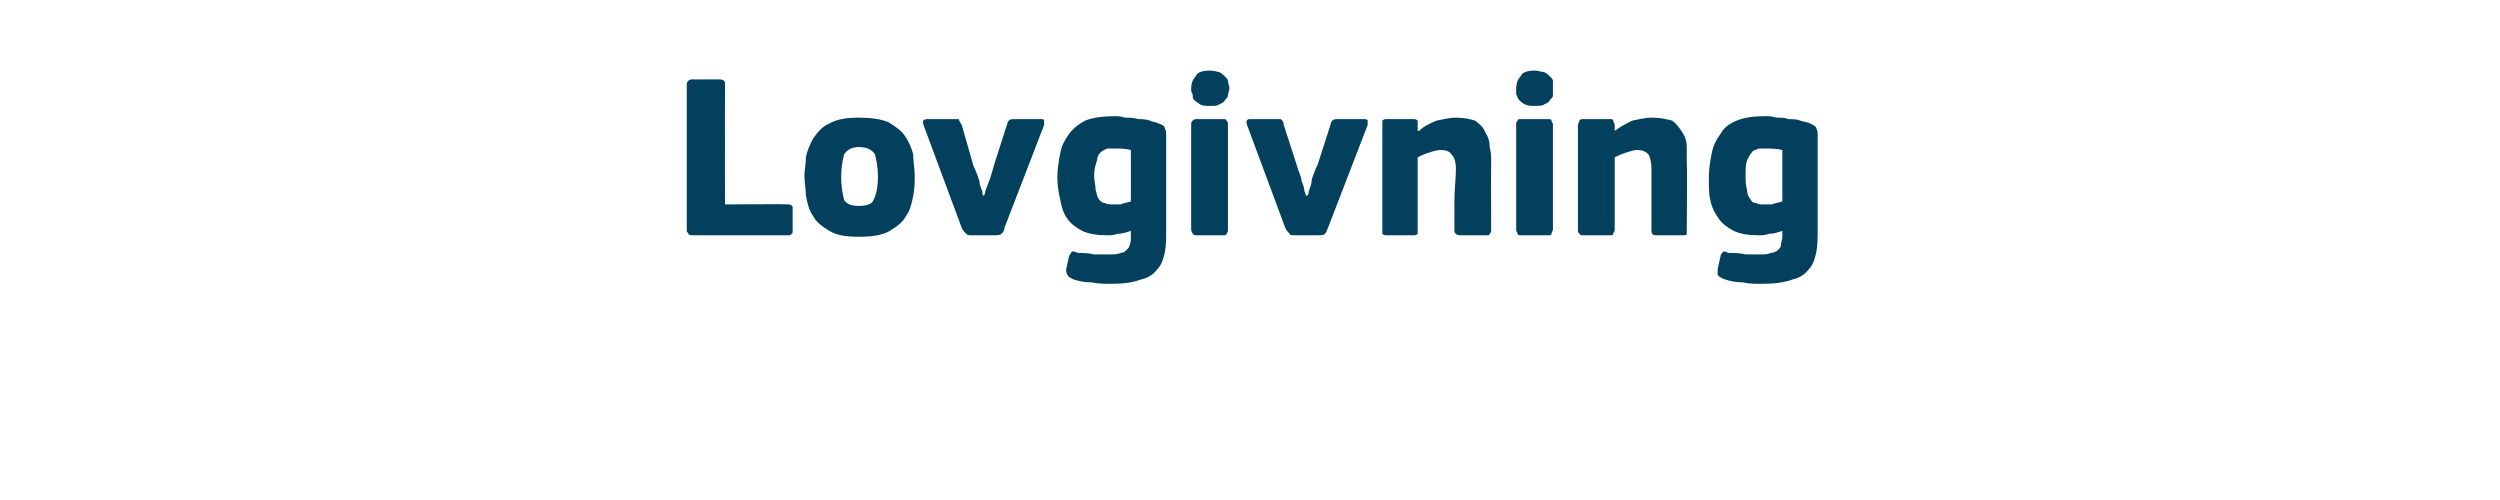 <?xml version="1.0" standalone="no"?><!DOCTYPE svg PUBLIC "-//W3C//DTD SVG 1.1//EN" "http://www.w3.org/Graphics/SVG/1.1/DTD/svg11.dtd"><svg xmlns="http://www.w3.org/2000/svg" version="1.1" width="170px" height="34px" viewBox="0 -4 170 34" style="top:-4px">  <desc>Lovgivning</desc>  <defs/>  <g id="Polygon25586">    <path d="M 49.3 9.9 C 49.3 9.9 53.59 9.87 53.6 9.9 C 53.8 9.9 53.9 10 53.9 10.1 C 53.9 10.1 53.9 11.7 53.9 11.7 C 53.9 11.8 53.9 11.9 53.8 11.9 C 53.8 12 53.7 12 53.5 12 C 53.5 12 47.1 12 47.1 12 C 47 12 46.9 12 46.8 11.9 C 46.8 11.8 46.7 11.8 46.7 11.7 C 46.7 11.7 46.7 1.7 46.7 1.7 C 46.7 1.6 46.8 1.5 46.8 1.5 C 46.9 1.4 47 1.4 47.1 1.4 C 47.1 1.4 48.9 1.4 48.9 1.4 C 49.2 1.4 49.3 1.5 49.3 1.7 C 49.29 1.73 49.3 9.9 49.3 9.9 Z M 62.2 7.9 C 62.2 8.4 62.2 8.8 62.1 9.3 C 62 9.8 61.9 10.3 61.6 10.7 C 61.4 11.1 61 11.4 60.5 11.7 C 60 12 59.3 12.1 58.4 12.1 C 57.5 12.1 56.9 12 56.4 11.7 C 55.9 11.4 55.5 11.1 55.3 10.7 C 55 10.3 54.9 9.8 54.8 9.3 C 54.8 8.8 54.7 8.4 54.7 7.9 C 54.7 7.6 54.8 7.2 54.8 6.7 C 54.9 6.2 55.1 5.8 55.3 5.4 C 55.6 5 55.9 4.6 56.4 4.4 C 56.9 4.1 57.6 4 58.4 4 C 59.2 4 59.9 4.1 60.4 4.3 C 60.9 4.6 61.3 4.9 61.5 5.2 C 61.8 5.6 62 6.1 62.1 6.5 C 62.1 7 62.2 7.5 62.2 7.9 Z M 59.7 8 C 59.7 7.4 59.6 6.9 59.5 6.5 C 59.3 6.2 59 6 58.4 6 C 57.9 6 57.6 6.2 57.4 6.5 C 57.3 6.9 57.2 7.4 57.2 8 C 57.2 8.7 57.3 9.2 57.4 9.6 C 57.6 9.9 57.9 10 58.4 10 C 58.9 10 59.3 9.9 59.4 9.6 C 59.6 9.2 59.7 8.7 59.7 8 Z M 66.9 9.3 C 66.9 9.3 67 9.2 67 9 C 67.1 8.7 67.2 8.5 67.3 8.2 C 67.4 7.9 67.5 7.6 67.6 7.2 C 67.6 7.2 68.5 4.4 68.5 4.4 C 68.5 4.3 68.6 4.2 68.6 4.2 C 68.7 4.1 68.8 4.1 69 4.1 C 69 4.1 70.7 4.1 70.7 4.1 C 70.9 4.1 71 4.1 71 4.2 C 71 4.3 71 4.4 71 4.5 C 71 4.5 68.3 11.5 68.3 11.5 C 68.3 11.7 68.2 11.8 68.1 11.9 C 68 12 67.8 12 67.6 12 C 67.6 12 66.1 12 66.1 12 C 65.9 12 65.8 12 65.7 11.9 C 65.6 11.8 65.5 11.7 65.4 11.5 C 65.4 11.5 62.8 4.5 62.8 4.5 C 62.7 4.2 62.8 4.1 63.1 4.1 C 63.1 4.1 64.8 4.1 64.8 4.1 C 65 4.1 65.1 4.1 65.2 4.1 C 65.2 4.2 65.3 4.3 65.4 4.5 C 65.4 4.5 66.2 7.3 66.2 7.3 C 66.4 7.7 66.5 8 66.6 8.3 C 66.6 8.5 66.7 8.8 66.8 9 C 66.8 9.2 66.8 9.3 66.9 9.3 C 66.9 9.3 66.9 9.3 66.9 9.3 Z M 75.7 3.9 C 76 3.9 76.2 3.9 76.5 4 C 76.8 4 77.1 4 77.4 4.1 C 77.6 4.1 77.9 4.1 78.2 4.2 C 78.4 4.3 78.6 4.3 78.8 4.4 C 79.1 4.5 79.2 4.6 79.2 4.7 C 79.3 4.9 79.3 5 79.3 5.2 C 79.3 5.2 79.3 11.7 79.3 11.7 C 79.3 12.2 79.3 12.7 79.2 13.2 C 79.1 13.6 79 14 78.7 14.3 C 78.5 14.6 78.1 14.9 77.6 15 C 77.1 15.2 76.4 15.3 75.6 15.3 C 75.1 15.3 74.7 15.3 74.2 15.2 C 73.7 15.2 73.3 15.1 73 15 C 72.8 14.9 72.6 14.8 72.6 14.7 C 72.5 14.6 72.5 14.4 72.5 14.3 C 72.5 14.3 72.7 13.4 72.7 13.4 C 72.8 13.3 72.8 13.2 72.9 13.1 C 73 13.1 73.1 13.1 73.3 13.2 C 73.6 13.2 74 13.2 74.4 13.3 C 74.8 13.3 75.1 13.3 75.4 13.3 C 75.7 13.3 76 13.3 76.2 13.2 C 76.4 13.2 76.5 13.1 76.6 13 C 76.7 12.9 76.8 12.8 76.8 12.7 C 76.9 12.5 76.9 12.3 76.9 12.1 C 76.9 12.1 76.9 11.7 76.9 11.7 C 76.6 11.8 76.3 11.9 76 11.9 C 75.7 12 75.5 12 75.3 12 C 74.6 12 74 11.9 73.6 11.7 C 73.2 11.5 72.8 11.2 72.6 10.9 C 72.3 10.5 72.2 10.1 72.1 9.6 C 72 9.2 71.9 8.6 71.9 8.1 C 71.9 7.5 72 6.9 72.1 6.4 C 72.2 5.9 72.4 5.5 72.7 5.1 C 73 4.7 73.4 4.4 73.8 4.2 C 74.3 4 75 3.9 75.7 3.9 Z M 74.4 7.9 C 74.4 8.3 74.5 8.6 74.5 8.9 C 74.6 9.2 74.6 9.4 74.7 9.5 C 74.8 9.7 75 9.8 75.1 9.8 C 75.3 9.9 75.5 9.9 75.7 9.9 C 75.8 9.9 76 9.9 76.2 9.9 C 76.4 9.8 76.6 9.8 76.9 9.7 C 76.9 9.7 76.9 6.2 76.9 6.2 C 76.5 6.1 76.2 6.1 75.8 6.1 C 75.6 6.1 75.5 6.1 75.3 6.1 C 75.1 6.2 75 6.2 74.8 6.4 C 74.7 6.5 74.6 6.7 74.6 6.9 C 74.5 7.2 74.4 7.5 74.4 7.9 Z M 83.6 2 C 83.6 2.2 83.5 2.3 83.5 2.5 C 83.5 2.6 83.4 2.7 83.3 2.8 C 83.2 3 83.1 3 82.9 3.1 C 82.8 3.2 82.6 3.2 82.3 3.2 C 82 3.2 81.8 3.2 81.6 3.1 C 81.5 3 81.3 2.9 81.2 2.8 C 81.1 2.7 81.1 2.6 81.1 2.4 C 81 2.3 81 2.2 81 2 C 81 1.7 81.1 1.4 81.3 1.2 C 81.4 0.9 81.8 0.8 82.3 0.8 C 82.6 0.8 82.8 0.9 82.9 0.9 C 83.1 1 83.2 1.1 83.3 1.2 C 83.4 1.3 83.5 1.4 83.5 1.5 C 83.5 1.7 83.6 1.8 83.6 2 Z M 83.5 11.6 C 83.5 11.7 83.5 11.8 83.4 11.9 C 83.4 12 83.3 12 83.2 12 C 83.2 12 81.4 12 81.4 12 C 81.3 12 81.2 12 81.1 11.9 C 81.1 11.8 81 11.8 81 11.6 C 81 11.6 81 4.4 81 4.4 C 81 4.3 81.1 4.2 81.1 4.2 C 81.2 4.1 81.3 4.1 81.4 4.1 C 81.4 4.1 83.2 4.1 83.2 4.1 C 83.3 4.1 83.4 4.1 83.4 4.2 C 83.5 4.3 83.5 4.4 83.5 4.4 C 83.5 4.4 83.5 11.6 83.5 11.6 Z M 88.9 9.3 C 88.9 9.3 89 9.2 89 9 C 89.1 8.7 89.2 8.5 89.2 8.2 C 89.3 7.9 89.4 7.6 89.6 7.2 C 89.6 7.2 90.5 4.4 90.5 4.4 C 90.5 4.3 90.6 4.2 90.6 4.2 C 90.7 4.1 90.8 4.1 91 4.1 C 91 4.1 92.7 4.1 92.7 4.1 C 92.8 4.1 93 4.1 93 4.2 C 93 4.3 93 4.4 93 4.5 C 93 4.5 90.3 11.5 90.3 11.5 C 90.2 11.7 90.2 11.8 90.1 11.9 C 90 12 89.8 12 89.6 12 C 89.6 12 88.1 12 88.1 12 C 87.9 12 87.7 12 87.7 11.9 C 87.6 11.8 87.5 11.7 87.4 11.5 C 87.4 11.5 84.8 4.5 84.8 4.5 C 84.7 4.2 84.8 4.1 85 4.1 C 85 4.1 86.8 4.1 86.8 4.1 C 87 4.1 87.1 4.1 87.1 4.1 C 87.2 4.2 87.3 4.3 87.3 4.5 C 87.3 4.5 88.2 7.3 88.2 7.3 C 88.3 7.7 88.5 8 88.5 8.3 C 88.6 8.5 88.7 8.8 88.7 9 C 88.8 9.2 88.8 9.3 88.8 9.3 C 88.8 9.3 88.9 9.3 88.9 9.3 Z M 101.4 11.7 C 101.4 11.7 101.4 11.8 101.3 11.9 C 101.3 12 101.2 12 101 12 C 101 12 99.3 12 99.3 12 C 99.1 12 98.9 11.9 98.9 11.7 C 98.9 11 98.9 10.3 98.9 9.6 C 98.9 8.9 99 8.2 99 7.5 C 99 7 98.9 6.7 98.7 6.5 C 98.6 6.3 98.3 6.2 98 6.2 C 97.7 6.2 97.4 6.3 97.1 6.4 C 96.8 6.5 96.6 6.6 96.4 6.7 C 96.4 6.7 96.4 11.7 96.4 11.7 C 96.4 11.7 96.4 11.8 96.4 11.9 C 96.3 12 96.2 12 96.1 12 C 96.1 12 94.3 12 94.3 12 C 94.2 12 94.1 12 94 11.9 C 94 11.9 94 11.8 94 11.7 C 94 11.7 94 4.5 94 4.5 C 94 4.4 94 4.3 94 4.2 C 94.1 4.1 94.2 4.1 94.3 4.1 C 94.3 4.1 96.1 4.1 96.1 4.1 C 96.2 4.1 96.3 4.1 96.4 4.2 C 96.4 4.3 96.4 4.4 96.4 4.5 C 96.4 4.5 96.4 4.8 96.4 4.8 C 96.4 4.8 96.4 4.9 96.4 4.9 C 96.4 4.9 96.4 4.9 96.5 4.9 C 96.8 4.6 97.2 4.4 97.7 4.2 C 98.2 4.1 98.6 4 99 4 C 99.5 4 100 4.1 100.3 4.2 C 100.6 4.4 100.9 4.7 101 5 C 101.2 5.3 101.3 5.6 101.3 6 C 101.4 6.4 101.4 6.7 101.4 7.1 C 101.38 7.12 101.4 11.7 101.4 11.7 C 101.4 11.7 101.38 11.66 101.4 11.7 Z M 105.6 2 C 105.6 2.2 105.6 2.3 105.6 2.5 C 105.6 2.6 105.5 2.7 105.4 2.8 C 105.3 3 105.2 3 105 3.1 C 104.9 3.2 104.6 3.2 104.4 3.2 C 104.1 3.2 103.9 3.2 103.7 3.1 C 103.5 3 103.4 2.9 103.3 2.8 C 103.2 2.7 103.2 2.6 103.1 2.4 C 103.1 2.3 103.1 2.2 103.1 2 C 103.1 1.7 103.2 1.4 103.4 1.2 C 103.5 0.9 103.9 0.8 104.4 0.8 C 104.6 0.8 104.8 0.9 105 0.9 C 105.2 1 105.3 1.1 105.4 1.2 C 105.5 1.3 105.6 1.4 105.6 1.5 C 105.6 1.7 105.6 1.8 105.6 2 Z M 105.6 11.6 C 105.6 11.7 105.5 11.8 105.5 11.9 C 105.5 12 105.4 12 105.2 12 C 105.2 12 103.5 12 103.5 12 C 103.3 12 103.2 12 103.2 11.9 C 103.2 11.8 103.1 11.8 103.1 11.6 C 103.1 11.6 103.1 4.4 103.1 4.4 C 103.1 4.3 103.2 4.2 103.2 4.2 C 103.2 4.1 103.3 4.1 103.5 4.1 C 103.5 4.1 105.2 4.1 105.2 4.1 C 105.4 4.1 105.5 4.1 105.5 4.2 C 105.5 4.3 105.6 4.4 105.6 4.4 C 105.6 4.4 105.6 11.6 105.6 11.6 Z M 114.7 11.7 C 114.7 11.7 114.7 11.8 114.7 11.9 C 114.7 12 114.6 12 114.4 12 C 114.4 12 112.6 12 112.6 12 C 112.4 12 112.3 11.9 112.3 11.7 C 112.3 11 112.3 10.3 112.3 9.6 C 112.3 8.9 112.3 8.2 112.3 7.5 C 112.3 7 112.2 6.7 112.1 6.5 C 111.9 6.3 111.7 6.2 111.3 6.2 C 111.1 6.2 110.8 6.3 110.5 6.4 C 110.2 6.5 110 6.6 109.8 6.7 C 109.8 6.7 109.8 11.7 109.8 11.7 C 109.8 11.7 109.7 11.8 109.7 11.9 C 109.7 12 109.6 12 109.4 12 C 109.4 12 107.7 12 107.7 12 C 107.5 12 107.5 12 107.4 11.9 C 107.4 11.9 107.3 11.8 107.3 11.7 C 107.3 11.7 107.3 4.5 107.3 4.5 C 107.3 4.4 107.4 4.3 107.4 4.2 C 107.5 4.1 107.5 4.1 107.7 4.1 C 107.7 4.1 109.4 4.1 109.4 4.1 C 109.6 4.1 109.7 4.1 109.7 4.2 C 109.7 4.3 109.8 4.4 109.8 4.5 C 109.8 4.5 109.8 4.8 109.8 4.8 C 109.8 4.8 109.8 4.9 109.8 4.9 C 109.8 4.9 109.8 4.9 109.8 4.9 C 110.2 4.6 110.6 4.4 111 4.2 C 111.5 4.1 111.9 4 112.3 4 C 112.9 4 113.3 4.1 113.7 4.2 C 114 4.4 114.2 4.7 114.4 5 C 114.6 5.3 114.7 5.6 114.7 6 C 114.7 6.4 114.7 6.7 114.7 7.1 C 114.74 7.12 114.7 11.7 114.7 11.7 C 114.7 11.7 114.74 11.66 114.7 11.7 Z M 120 3.9 C 120.2 3.9 120.5 3.9 120.8 4 C 121.1 4 121.4 4 121.6 4.1 C 121.9 4.1 122.2 4.1 122.4 4.2 C 122.7 4.3 122.9 4.3 123.1 4.4 C 123.3 4.5 123.5 4.6 123.5 4.7 C 123.6 4.9 123.6 5 123.6 5.2 C 123.6 5.2 123.6 11.7 123.6 11.7 C 123.6 12.2 123.6 12.7 123.5 13.2 C 123.4 13.6 123.3 14 123 14.3 C 122.8 14.6 122.4 14.9 121.9 15 C 121.4 15.2 120.7 15.3 119.8 15.3 C 119.4 15.3 118.9 15.3 118.5 15.2 C 118 15.2 117.6 15.1 117.3 15 C 117 14.9 116.9 14.8 116.8 14.7 C 116.8 14.6 116.8 14.4 116.8 14.3 C 116.8 14.3 117 13.4 117 13.4 C 117 13.3 117.1 13.2 117.2 13.1 C 117.2 13.1 117.4 13.1 117.5 13.2 C 117.9 13.2 118.3 13.2 118.7 13.3 C 119.1 13.3 119.4 13.3 119.7 13.3 C 120 13.3 120.2 13.3 120.4 13.2 C 120.6 13.2 120.8 13.1 120.9 13 C 121 12.9 121.1 12.8 121.1 12.7 C 121.1 12.5 121.2 12.3 121.2 12.1 C 121.2 12.1 121.2 11.7 121.2 11.7 C 120.9 11.8 120.6 11.9 120.3 11.9 C 120 12 119.8 12 119.6 12 C 118.9 12 118.3 11.9 117.9 11.7 C 117.5 11.5 117.1 11.2 116.9 10.9 C 116.6 10.5 116.4 10.1 116.3 9.6 C 116.2 9.2 116.2 8.6 116.2 8.1 C 116.2 7.5 116.3 6.9 116.4 6.4 C 116.5 5.9 116.7 5.5 117 5.1 C 117.2 4.7 117.6 4.4 118.1 4.2 C 118.6 4 119.2 3.9 120 3.9 Z M 118.7 7.9 C 118.7 8.3 118.7 8.6 118.8 8.9 C 118.8 9.2 118.9 9.4 119 9.5 C 119.1 9.7 119.2 9.8 119.4 9.8 C 119.6 9.9 119.7 9.9 120 9.9 C 120.1 9.9 120.3 9.9 120.5 9.9 C 120.7 9.8 120.9 9.8 121.2 9.7 C 121.2 9.7 121.2 6.2 121.2 6.2 C 120.8 6.1 120.4 6.1 120.1 6.1 C 119.9 6.1 119.7 6.1 119.6 6.1 C 119.4 6.2 119.2 6.2 119.1 6.4 C 119 6.5 118.9 6.7 118.8 6.9 C 118.7 7.2 118.7 7.5 118.7 7.9 Z " stroke="none" fill="#02405d"/>  </g></svg>